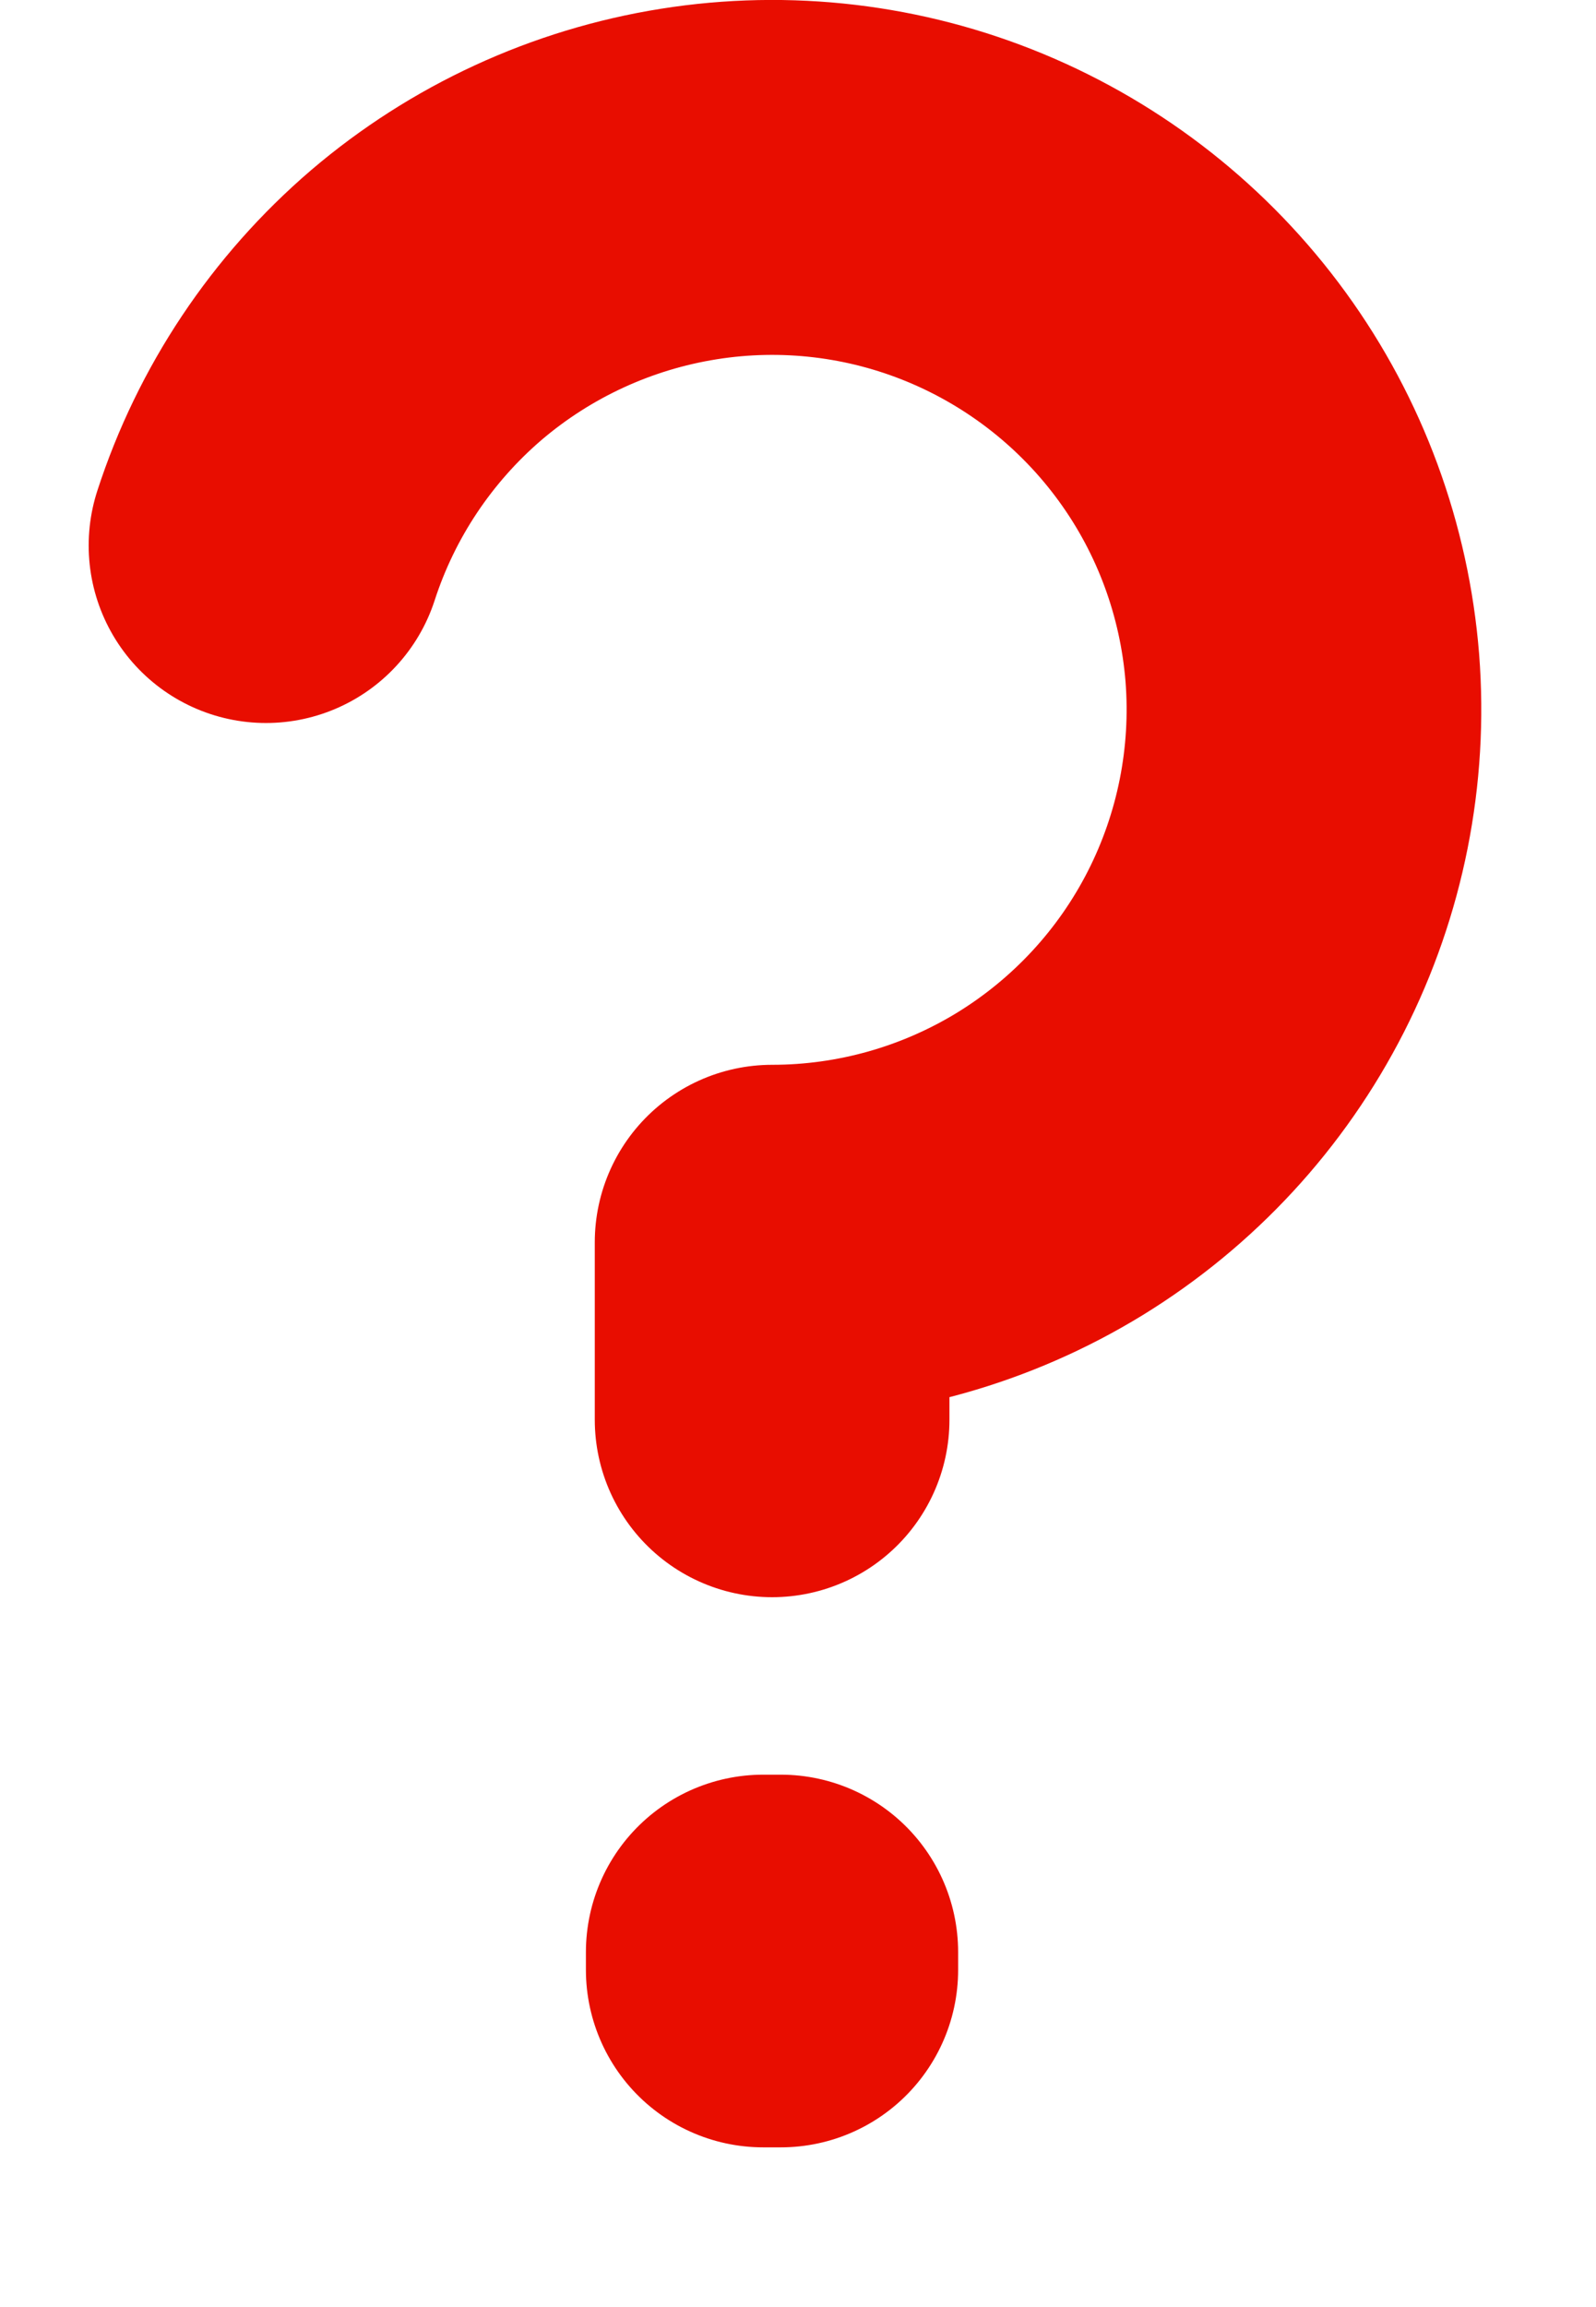 <svg width="9" height="13" viewBox="0 0 9 13" fill="none" xmlns="http://www.w3.org/2000/svg">
<path d="M1.5 3.074C1.671 2.547 1.984 2.079 2.404 1.719C2.825 1.36 3.337 1.124 3.884 1.037C4.43 0.95 4.99 1.016 5.501 1.228C6.012 1.44 6.455 1.789 6.78 2.236C7.106 2.684 7.3 3.213 7.344 3.764C7.387 4.316 7.277 4.869 7.026 5.362C6.775 5.855 6.393 6.268 5.921 6.558C5.449 6.847 4.907 7 4.354 7V8M4.403 11V11.1L4.304 11.1V11H4.403Z" stroke="#E80D00" stroke-width="2" stroke-linecap="round" stroke-linejoin="round"/>
</svg>

